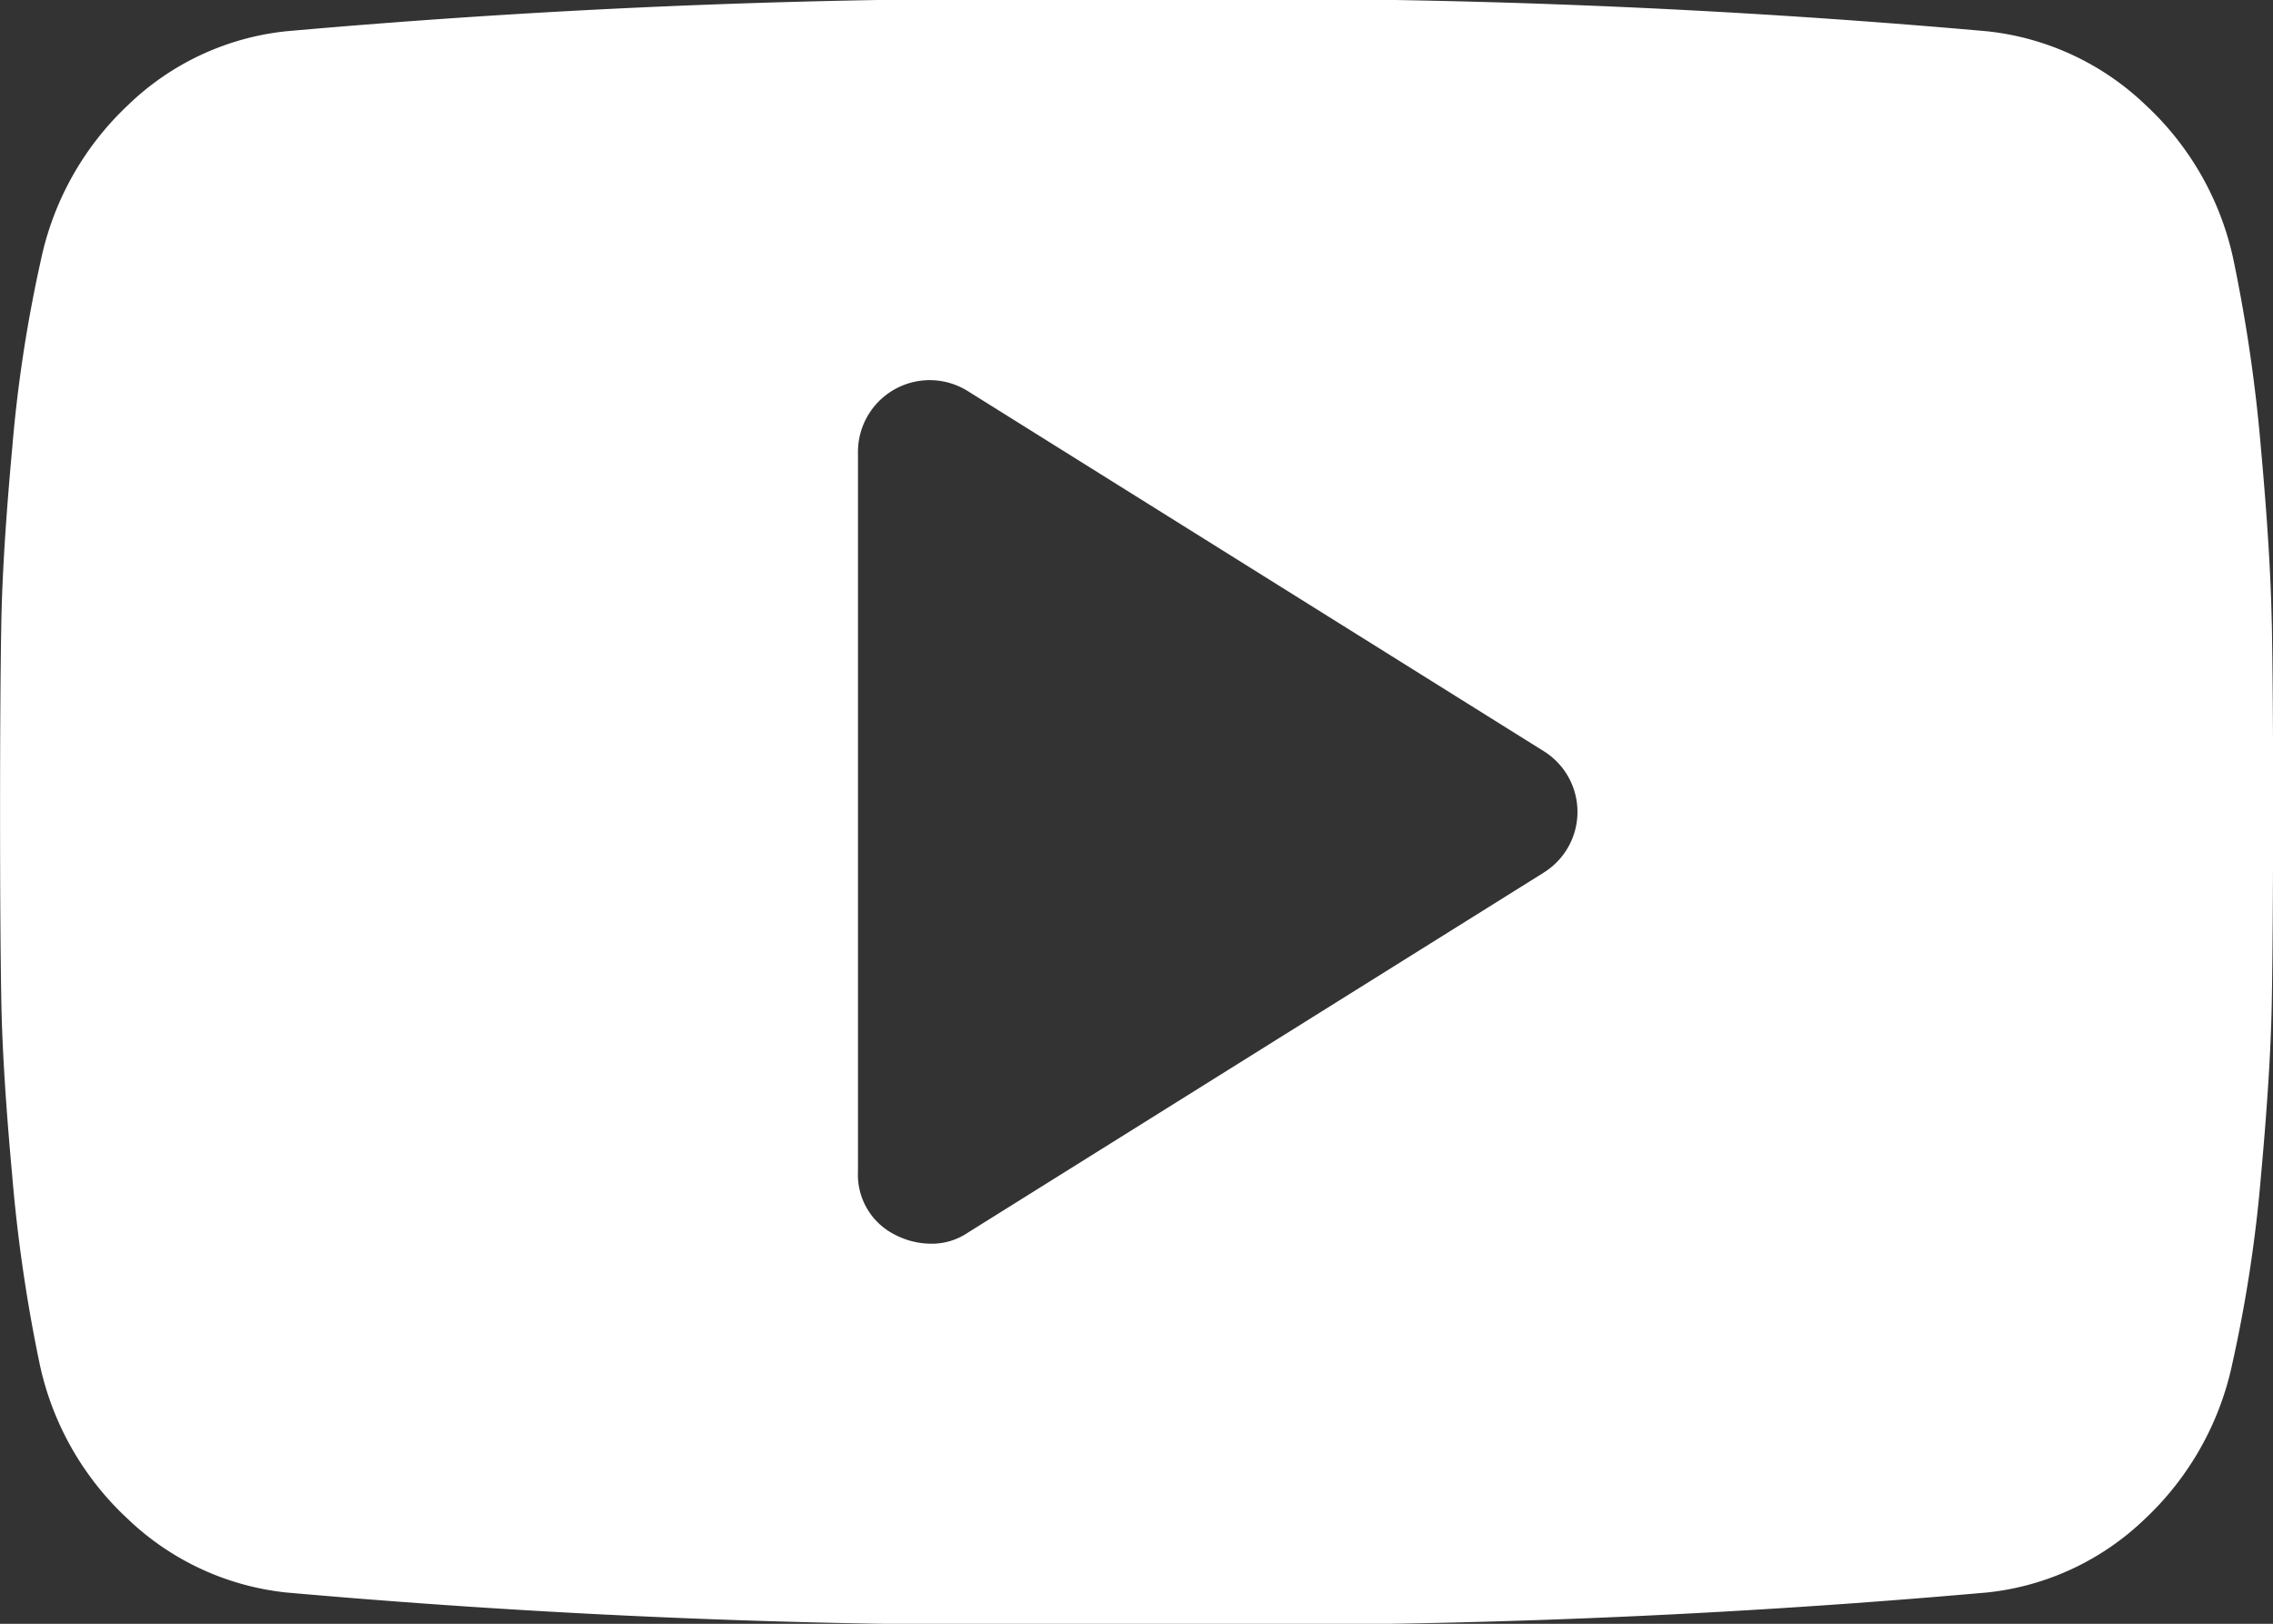 <svg xmlns="http://www.w3.org/2000/svg" width="33.961" height="24.259" viewBox="0 0 33.961 24.259">
  <rect x="0" y="0" width="33.961" height="24.259" fill="#333333" stroke="none"/>
  <g id="Group_141" data-name="Group 141" transform="translate(0.001)">
    <path id="Path_115" data-name="Path 115" d="M317.058,396.32q-.019-1.024-.161-2.588a23.509,23.509,0,0,0-.407-2.8,4.4,4.4,0,0,0-1.317-2.331,4.037,4.037,0,0,0-2.36-1.1,124.149,124.149,0,0,0-12.716-.474,124.158,124.158,0,0,0-12.716.474,4,4,0,0,0-2.35,1.1,4.433,4.433,0,0,0-1.307,2.331,20.834,20.834,0,0,0-.426,2.8q-.143,1.564-.162,2.588t-.019,2.843q0,1.82.019,2.843t.162,2.586a23.243,23.243,0,0,0,.407,2.8,4.407,4.407,0,0,0,1.318,2.331,4.041,4.041,0,0,0,2.359,1.1,124.307,124.307,0,0,0,12.716.474,124.3,124.3,0,0,0,12.716-.474,4,4,0,0,0,2.351-1.1,4.439,4.439,0,0,0,1.307-2.331,20.889,20.889,0,0,0,.426-2.8q.143-1.563.161-2.586t.02-2.843q0-1.819-.02-2.843Zm-10.876,3.749-8.6,5.376a.961.961,0,0,1-.571.168,1.171,1.171,0,0,1-.521-.133,1,1,0,0,1-.555-.942V393.786a1.072,1.072,0,0,1,1.646-.907l8.6,5.376a1.068,1.068,0,0,1,0,1.814Z" transform="translate(-283.117 -387.033)" fill="#fff"/>
  </g>
</svg>
